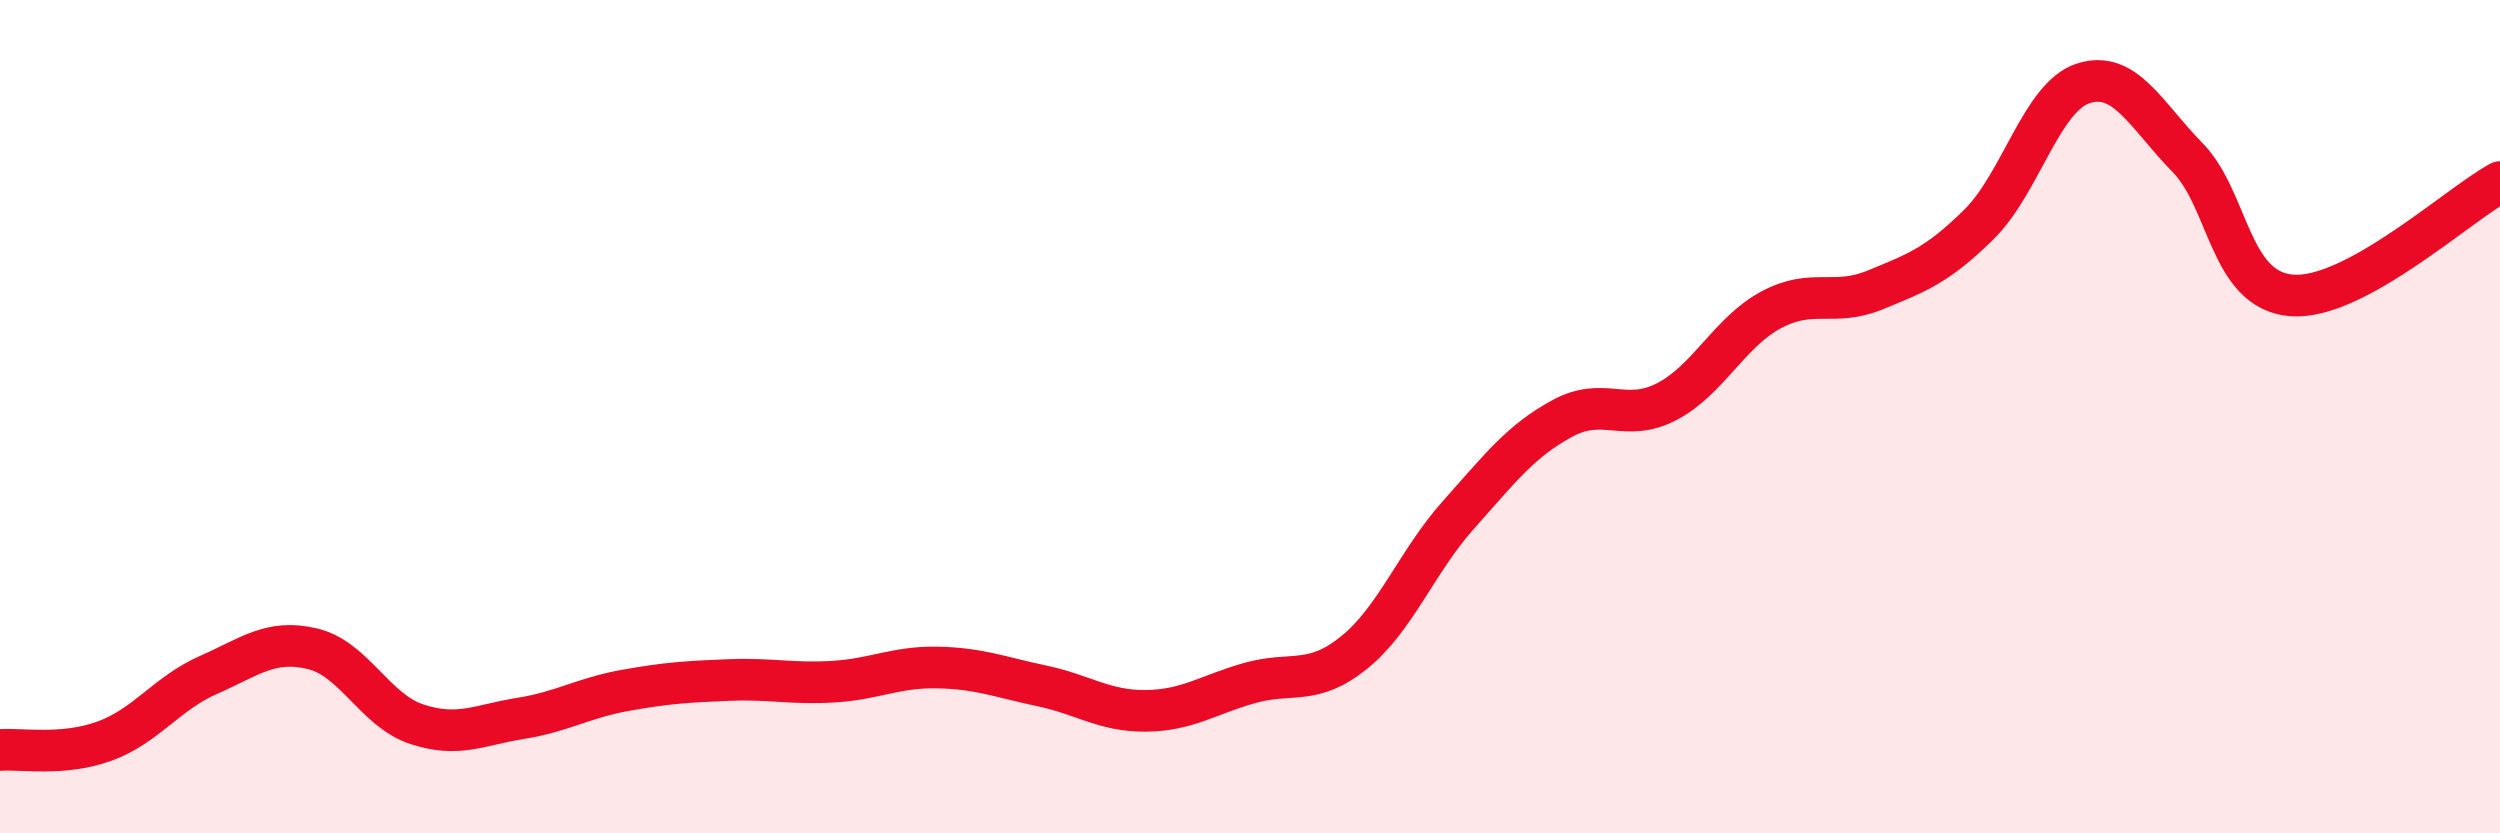 
    <svg width="60" height="20" viewBox="0 0 60 20" xmlns="http://www.w3.org/2000/svg">
      <path
        d="M 0,18 C 0.5,17.96 1.5,18.15 2.5,17.79 C 3.5,17.43 4,16.64 5,16.2 C 6,15.76 6.5,15.33 7.5,15.57 C 8.5,15.81 9,17.05 10,17.38 C 11,17.71 11.5,17.4 12.5,17.24 C 13.5,17.08 14,16.75 15,16.57 C 16,16.39 16.5,16.36 17.5,16.32 C 18.5,16.28 19,16.42 20,16.36 C 21,16.3 21.5,16 22.5,16.02 C 23.5,16.04 24,16.25 25,16.46 C 26,16.67 26.5,17.07 27.5,17.06 C 28.5,17.05 29,16.67 30,16.39 C 31,16.11 31.5,16.47 32.5,15.66 C 33.5,14.85 34,13.48 35,12.36 C 36,11.24 36.5,10.58 37.5,10.04 C 38.5,9.5 39,10.16 40,9.64 C 41,9.12 41.5,7.98 42.5,7.44 C 43.5,6.9 44,7.37 45,6.96 C 46,6.55 46.5,6.37 47.5,5.38 C 48.5,4.39 49,2.32 50,2 C 51,1.68 51.5,2.76 52.5,3.78 C 53.5,4.8 53.5,6.97 55,7.09 C 56.5,7.21 59,4.91 60,4.37L60 20L0 20Z"
        fill="#EB0A25"
        opacity="0.1"
        stroke-linecap="round"
        stroke-linejoin="round"
      />
      <path
        d="M 0,18 C 0.5,17.96 1.5,18.15 2.5,17.79 C 3.5,17.43 4,16.64 5,16.2 C 6,15.76 6.5,15.33 7.5,15.57 C 8.5,15.81 9,17.05 10,17.38 C 11,17.71 11.5,17.4 12.5,17.24 C 13.5,17.08 14,16.75 15,16.57 C 16,16.39 16.5,16.36 17.5,16.32 C 18.5,16.28 19,16.42 20,16.36 C 21,16.3 21.5,16 22.5,16.02 C 23.5,16.04 24,16.25 25,16.46 C 26,16.67 26.5,17.07 27.5,17.06 C 28.5,17.05 29,16.67 30,16.39 C 31,16.11 31.5,16.47 32.5,15.66 C 33.5,14.85 34,13.48 35,12.36 C 36,11.24 36.5,10.58 37.5,10.04 C 38.5,9.5 39,10.16 40,9.64 C 41,9.12 41.5,7.98 42.5,7.44 C 43.5,6.9 44,7.37 45,6.96 C 46,6.55 46.5,6.37 47.5,5.38 C 48.5,4.39 49,2.32 50,2 C 51,1.68 51.5,2.76 52.5,3.78 C 53.5,4.8 53.5,6.97 55,7.09 C 56.5,7.21 59,4.91 60,4.37"
        stroke="#EB0A25"
        stroke-width="1"
        fill="none"
        stroke-linecap="round"
        stroke-linejoin="round"
      />
    </svg>
  